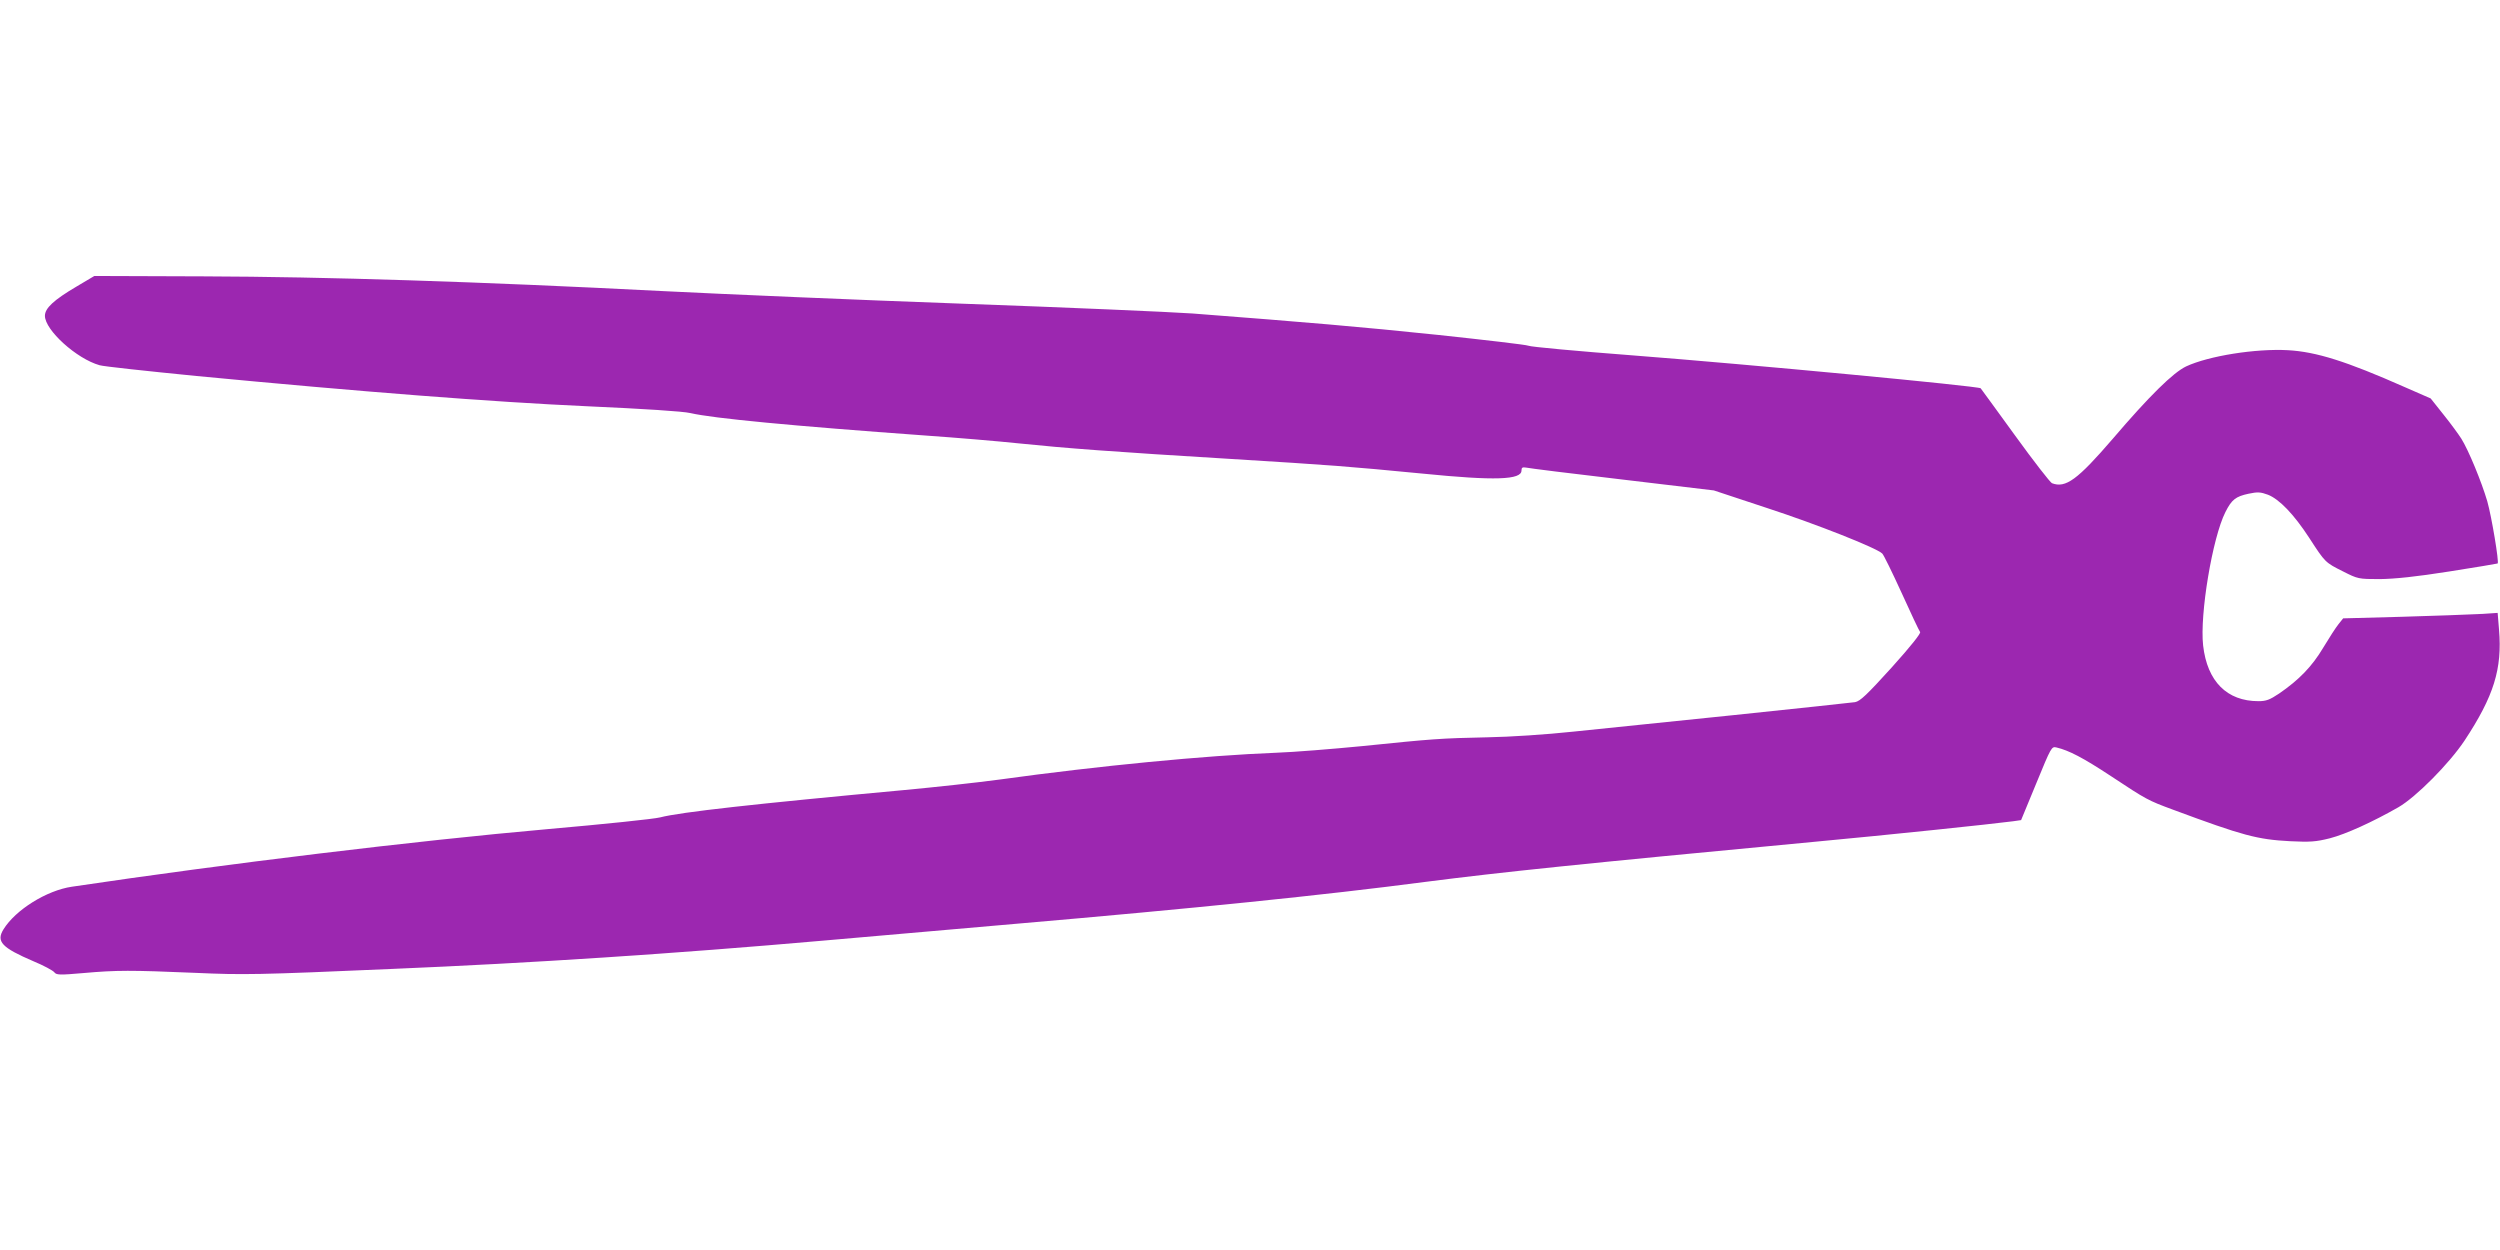 <?xml version="1.0" standalone="no"?>
<!DOCTYPE svg PUBLIC "-//W3C//DTD SVG 20010904//EN"
 "http://www.w3.org/TR/2001/REC-SVG-20010904/DTD/svg10.dtd">
<svg version="1.0" xmlns="http://www.w3.org/2000/svg"
 width="1280pt" height="640pt" viewBox="0 0 1280 640"
 preserveAspectRatio="xMidYMid meet">
<g transform="translate(0,640) scale(0.1,-0.1)"
fill="#9c27b0" stroke="none">
<path d="M392 4933 c-117 -69 -162 -111 -162 -150 0 -73 162 -220 280 -253 19
-6 242 -30 495 -55 857 -82 1515 -133 2000 -155 290 -13 493 -26 530 -35 117
-27 514 -65 1205 -115 157 -11 371 -29 475 -40 242 -25 480 -43 1090 -80 519
-32 586 -37 980 -75 370 -37 505 -32 505 16 0 15 5 18 23 15 12 -3 234 -31
492 -61 l470 -56 275 -91 c251 -82 557 -203 587 -232 7 -6 51 -96 99 -201 47
-104 90 -195 95 -201 5 -6 -47 -72 -146 -182 -127 -140 -161 -172 -187 -177
-18 -3 -296 -32 -618 -66 -322 -33 -693 -71 -825 -85 -140 -15 -323 -27 -440
-29 -239 -5 -279 -8 -640 -45 -154 -15 -352 -31 -440 -34 -361 -14 -910 -67
-1415 -137 -118 -16 -339 -40 -490 -54 -768 -71 -1146 -113 -1250 -140 -30 -8
-289 -35 -575 -60 -679 -60 -1644 -177 -2437 -295 -129 -19 -288 -118 -350
-218 -39 -63 -9 -94 154 -164 51 -21 99 -47 106 -56 11 -14 25 -15 150 -4 170
15 240 15 572 1 246 -11 317 -10 1005 20 717 30 1447 78 2210 145 160 14 603
53 985 86 904 78 1573 146 2100 215 390 50 783 91 1990 205 386 36 901 90
1016 105 l42 6 78 189 c76 185 78 189 103 183 64 -15 137 -53 281 -148 180
-119 187 -123 317 -171 358 -133 430 -152 598 -161 103 -5 132 -3 204 15 81
21 218 83 351 159 90 52 260 223 339 342 149 226 193 366 176 567 l-7 86 -96
-6 c-54 -3 -232 -9 -396 -14 l-299 -8 -24 -30 c-13 -16 -48 -70 -78 -120 -57
-96 -124 -165 -226 -235 -48 -32 -66 -39 -106 -39 -161 0 -262 101 -283 285
-18 159 48 553 114 683 32 64 53 80 118 94 47 10 62 9 100 -5 58 -23 132 -99
212 -222 81 -125 81 -125 173 -171 75 -38 78 -39 187 -39 78 1 185 12 356 39
135 21 246 40 248 41 8 7 -31 240 -53 318 -29 99 -96 262 -133 321 -14 22 -54
77 -91 123 l-66 83 -135 59 c-296 131 -451 180 -596 188 -165 9 -405 -29 -521
-83 -67 -32 -188 -151 -376 -371 -180 -209 -241 -254 -311 -227 -9 4 -94 113
-188 243 -94 130 -174 239 -177 243 -10 11 -1191 123 -1776 168 -286 22 -529
44 -540 50 -11 5 -218 29 -460 55 -402 42 -674 65 -1260 110 -115 8 -644 31
-1175 50 -531 19 -1226 49 -1545 65 -934 48 -1720 73 -2341 75 l-561 2 -91
-54z"/>
</g>
</svg>
